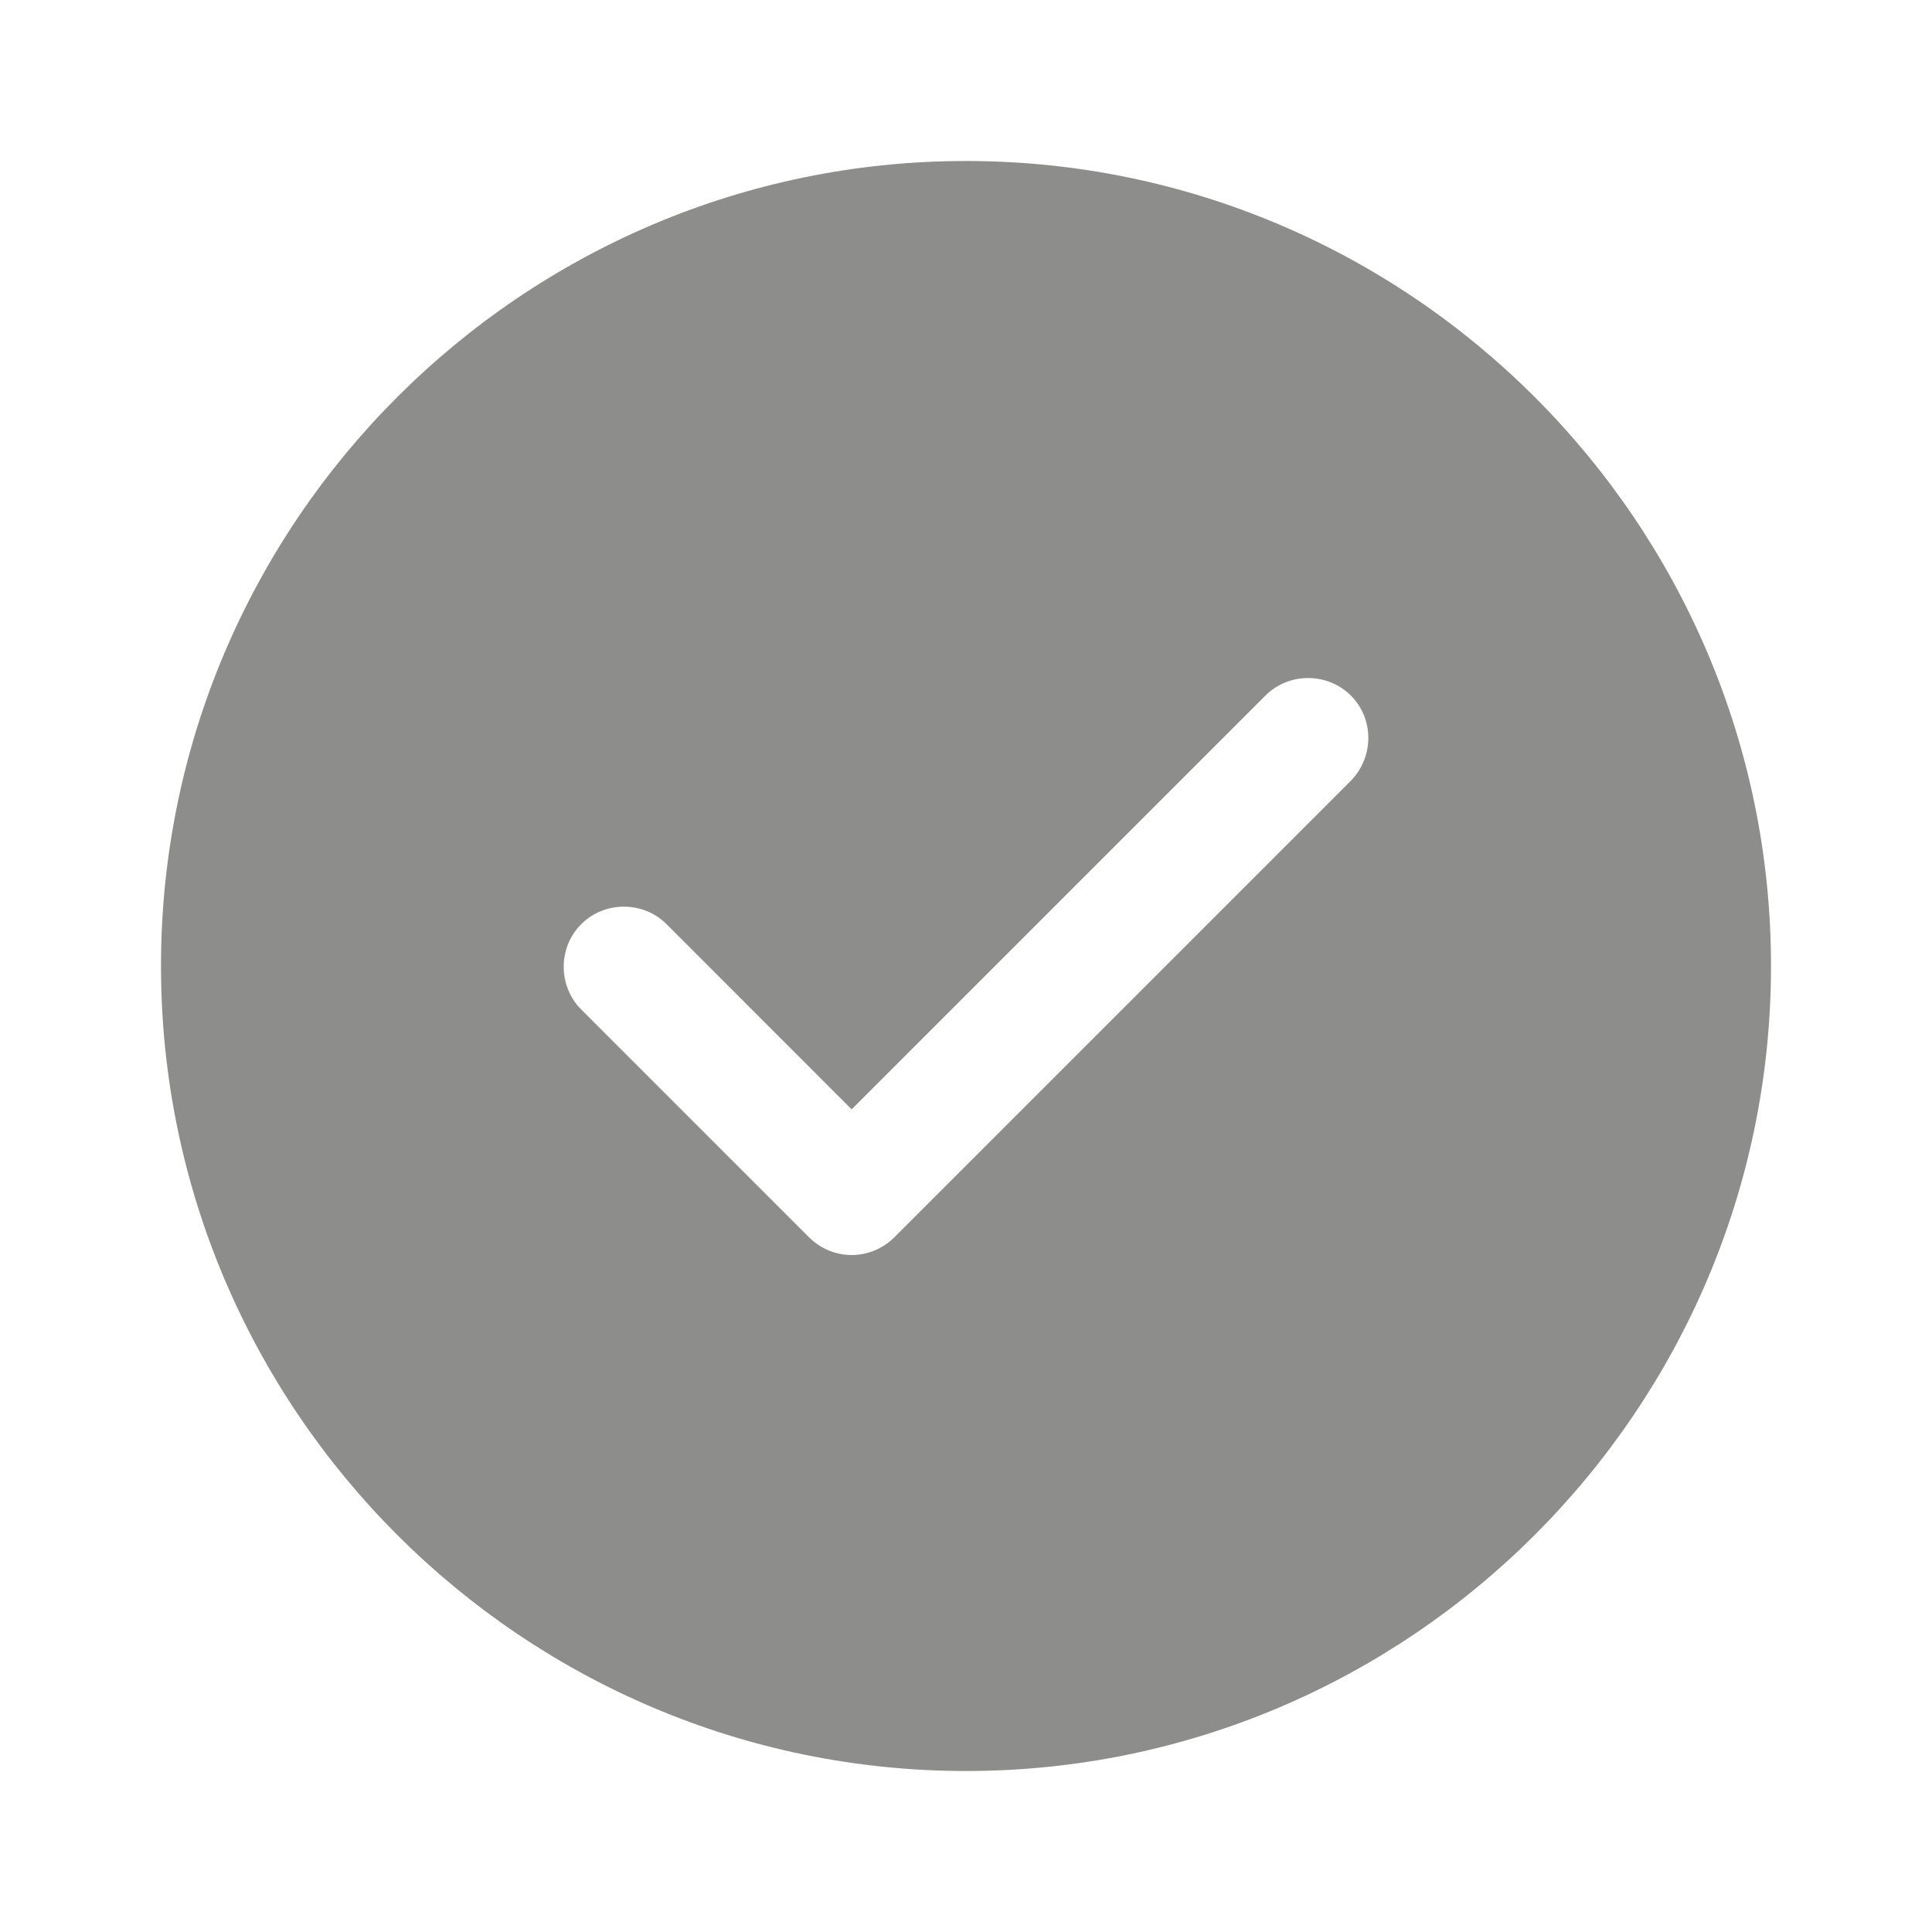<svg width="15" height="15" viewBox="0 0 15 15" fill="none" xmlns="http://www.w3.org/2000/svg">
<path fill-rule="evenodd" clip-rule="evenodd" d="M1.25 7.5C1.25 10.944 4.056 13.75 7.5 13.75C10.944 13.75 13.75 10.944 13.75 7.5C13.75 4.056 10.944 1.25 7.5 1.25C4.056 1.25 1.25 4.056 1.25 7.5ZM6.944 9.606C6.856 9.694 6.737 9.744 6.612 9.744C6.487 9.744 6.369 9.694 6.281 9.606L4.513 7.838C4.331 7.656 4.331 7.356 4.513 7.175C4.694 6.994 4.994 6.994 5.175 7.175L6.612 8.613L9.825 5.4C10.006 5.219 10.306 5.219 10.488 5.4C10.669 5.581 10.669 5.875 10.488 6.062L6.944 9.606Z" fill="#8D8D8B"/>
</svg>
